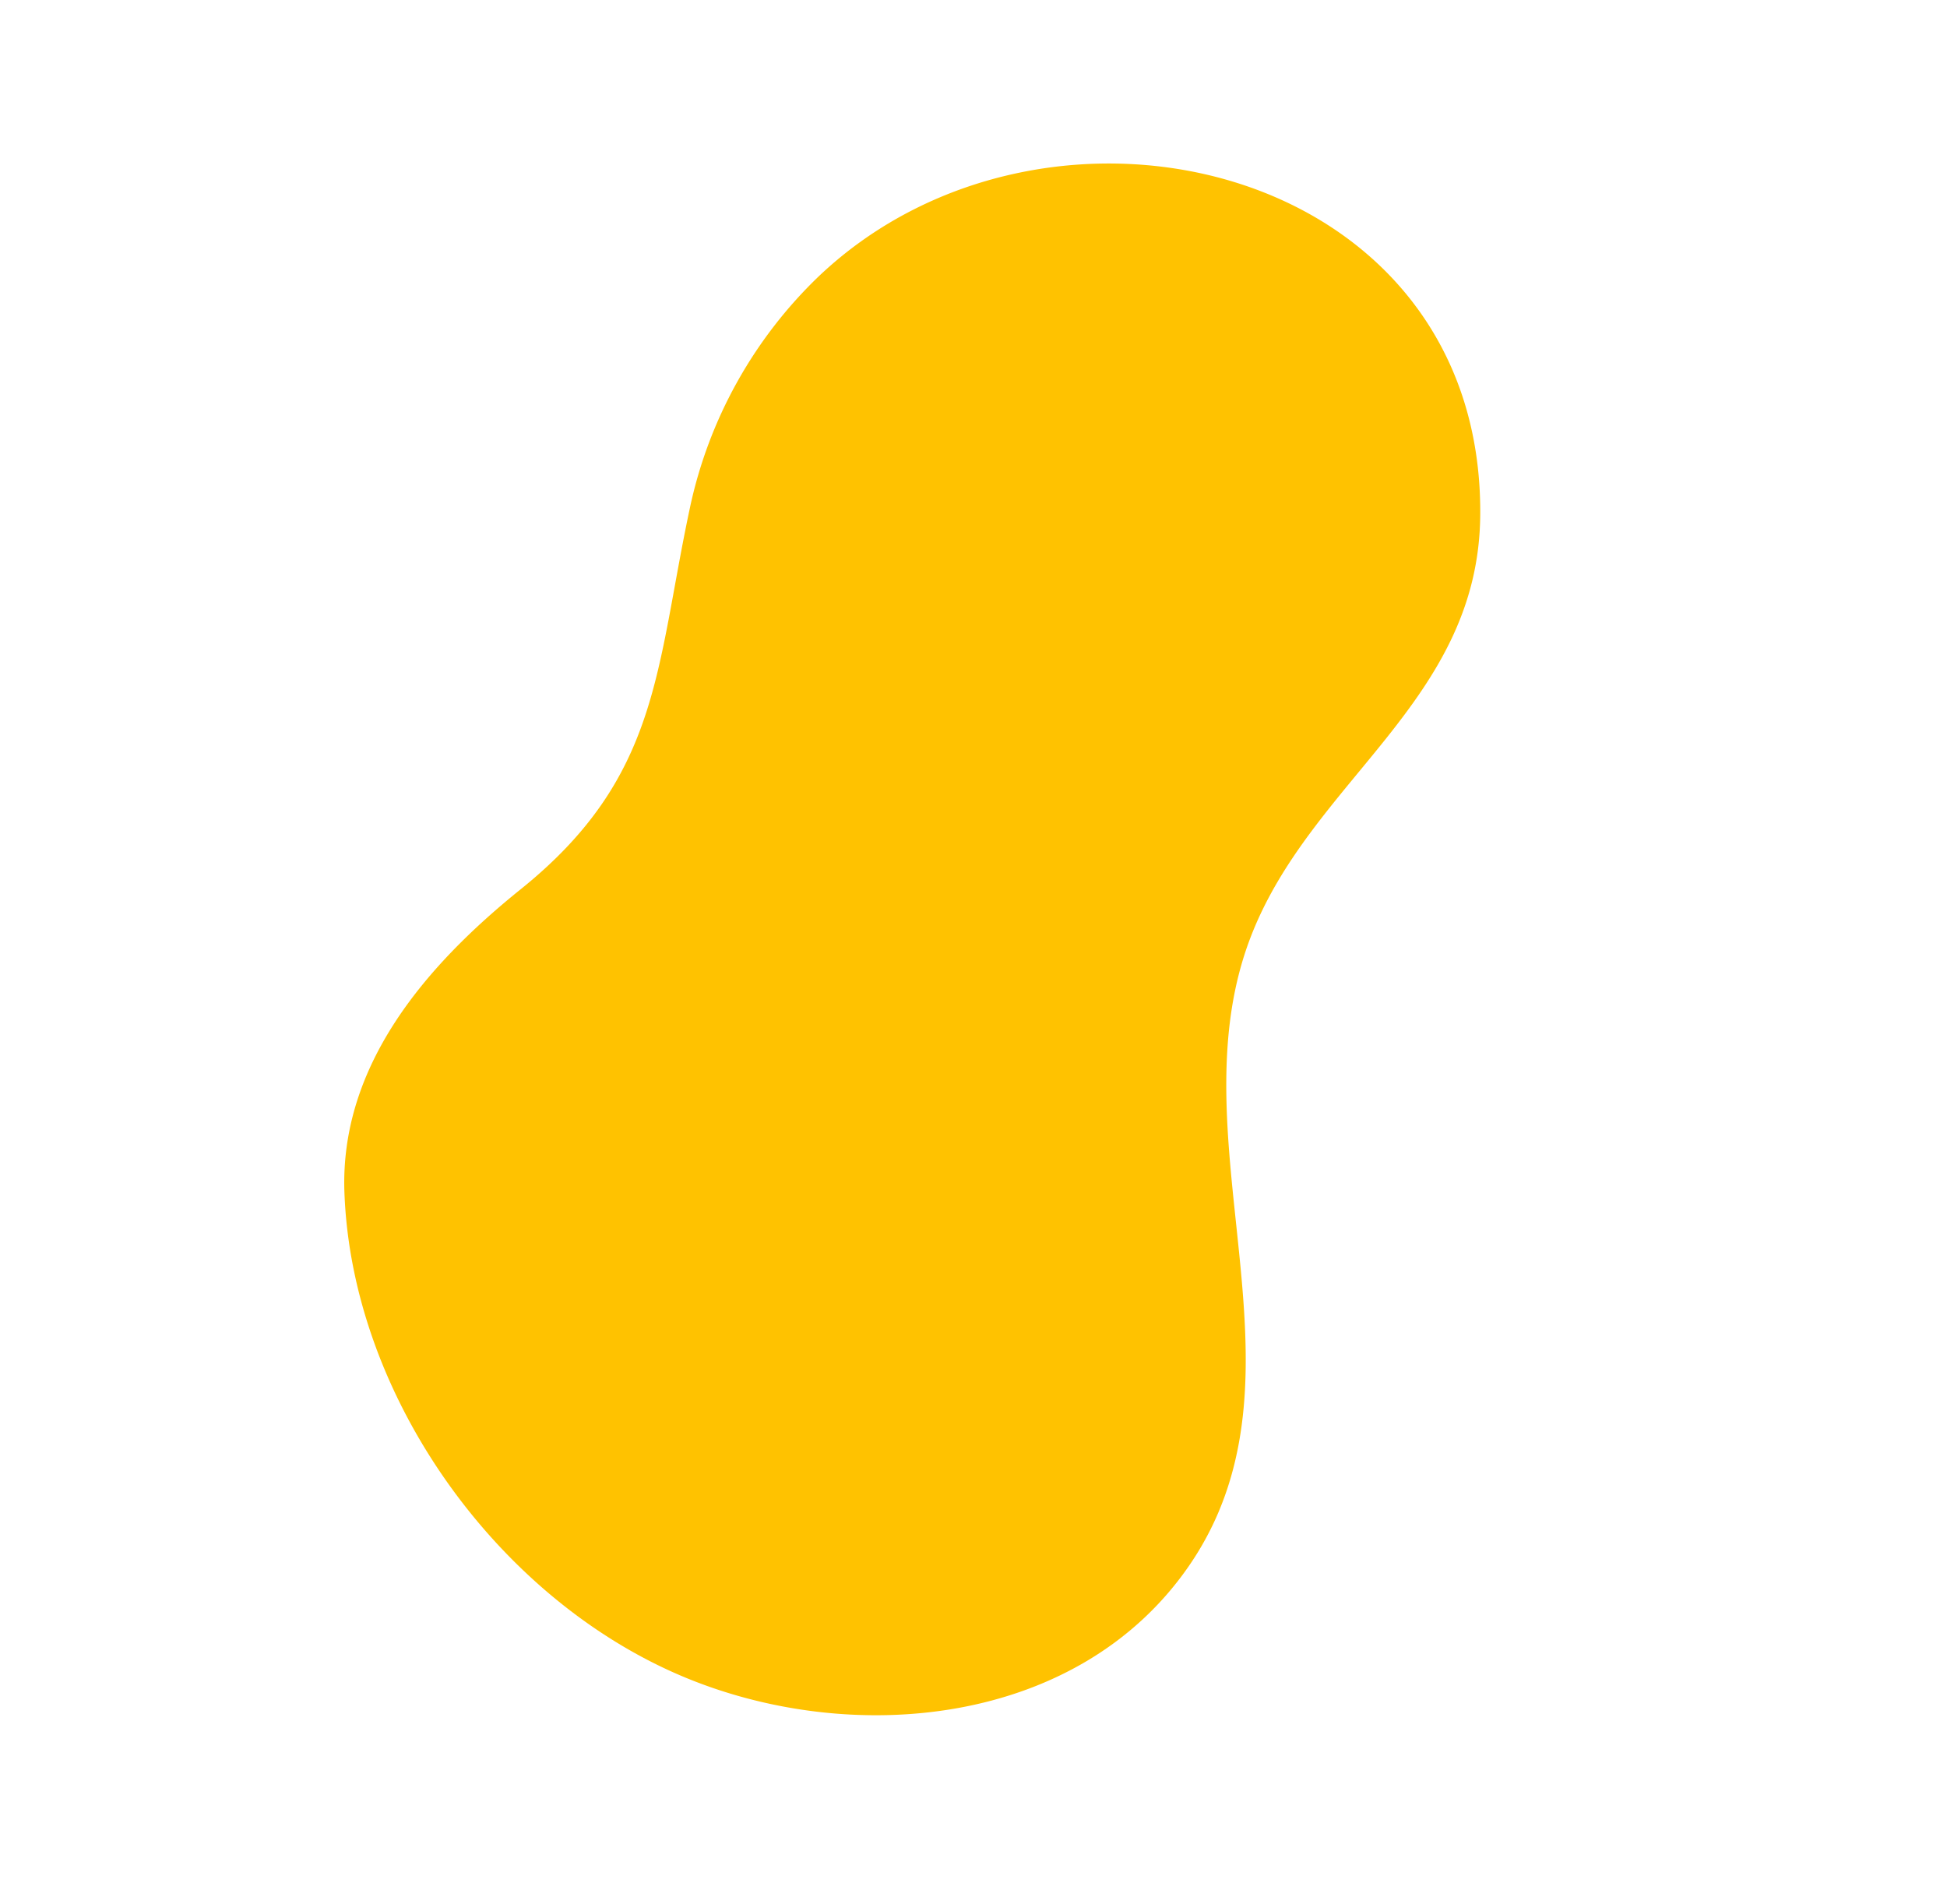 <svg xmlns="http://www.w3.org/2000/svg" xmlns:xlink="http://www.w3.org/1999/xlink" width="414.991" height="405.921" viewBox="0 0 414.991 405.921">
  <defs>
    <clipPath id="clip-path">
      <rect id="Rectangle_370" data-name="Rectangle 370" width="273.355" height="314.354" fill="#ffc200"/>
    </clipPath>
  </defs>
  <g id="Group_642" data-name="Group 642" transform="matrix(0.588, 0.809, -0.809, 0.588, 254.318, 0)">
    <g id="Group_641" data-name="Group 641" clip-path="url(#clip-path)">
      <path id="Path_685" data-name="Path 685" d="M263.732,184.879c-21.449-35.307-71.846-41.981-94.818-77.134C149.1,77.423,156.69,38.694,124.816,15.09,64.568-29.525-7.978,32.666.712,99.08a96.079,96.079,0,0,0,23.77,51.3c23.545,26.2,42.694,38.844,44.57,76.961,1.264,25.714,7.611,53.205,30.155,68.383,36.07,24.287,89.319,24.621,126.172,2.172,33.157-20.2,57.783-61.643,44.136-100.747a64.511,64.511,0,0,0-5.783-12.276" transform="translate(0 0)" fill="#ffc200"/>
    </g>
  </g>
</svg>

